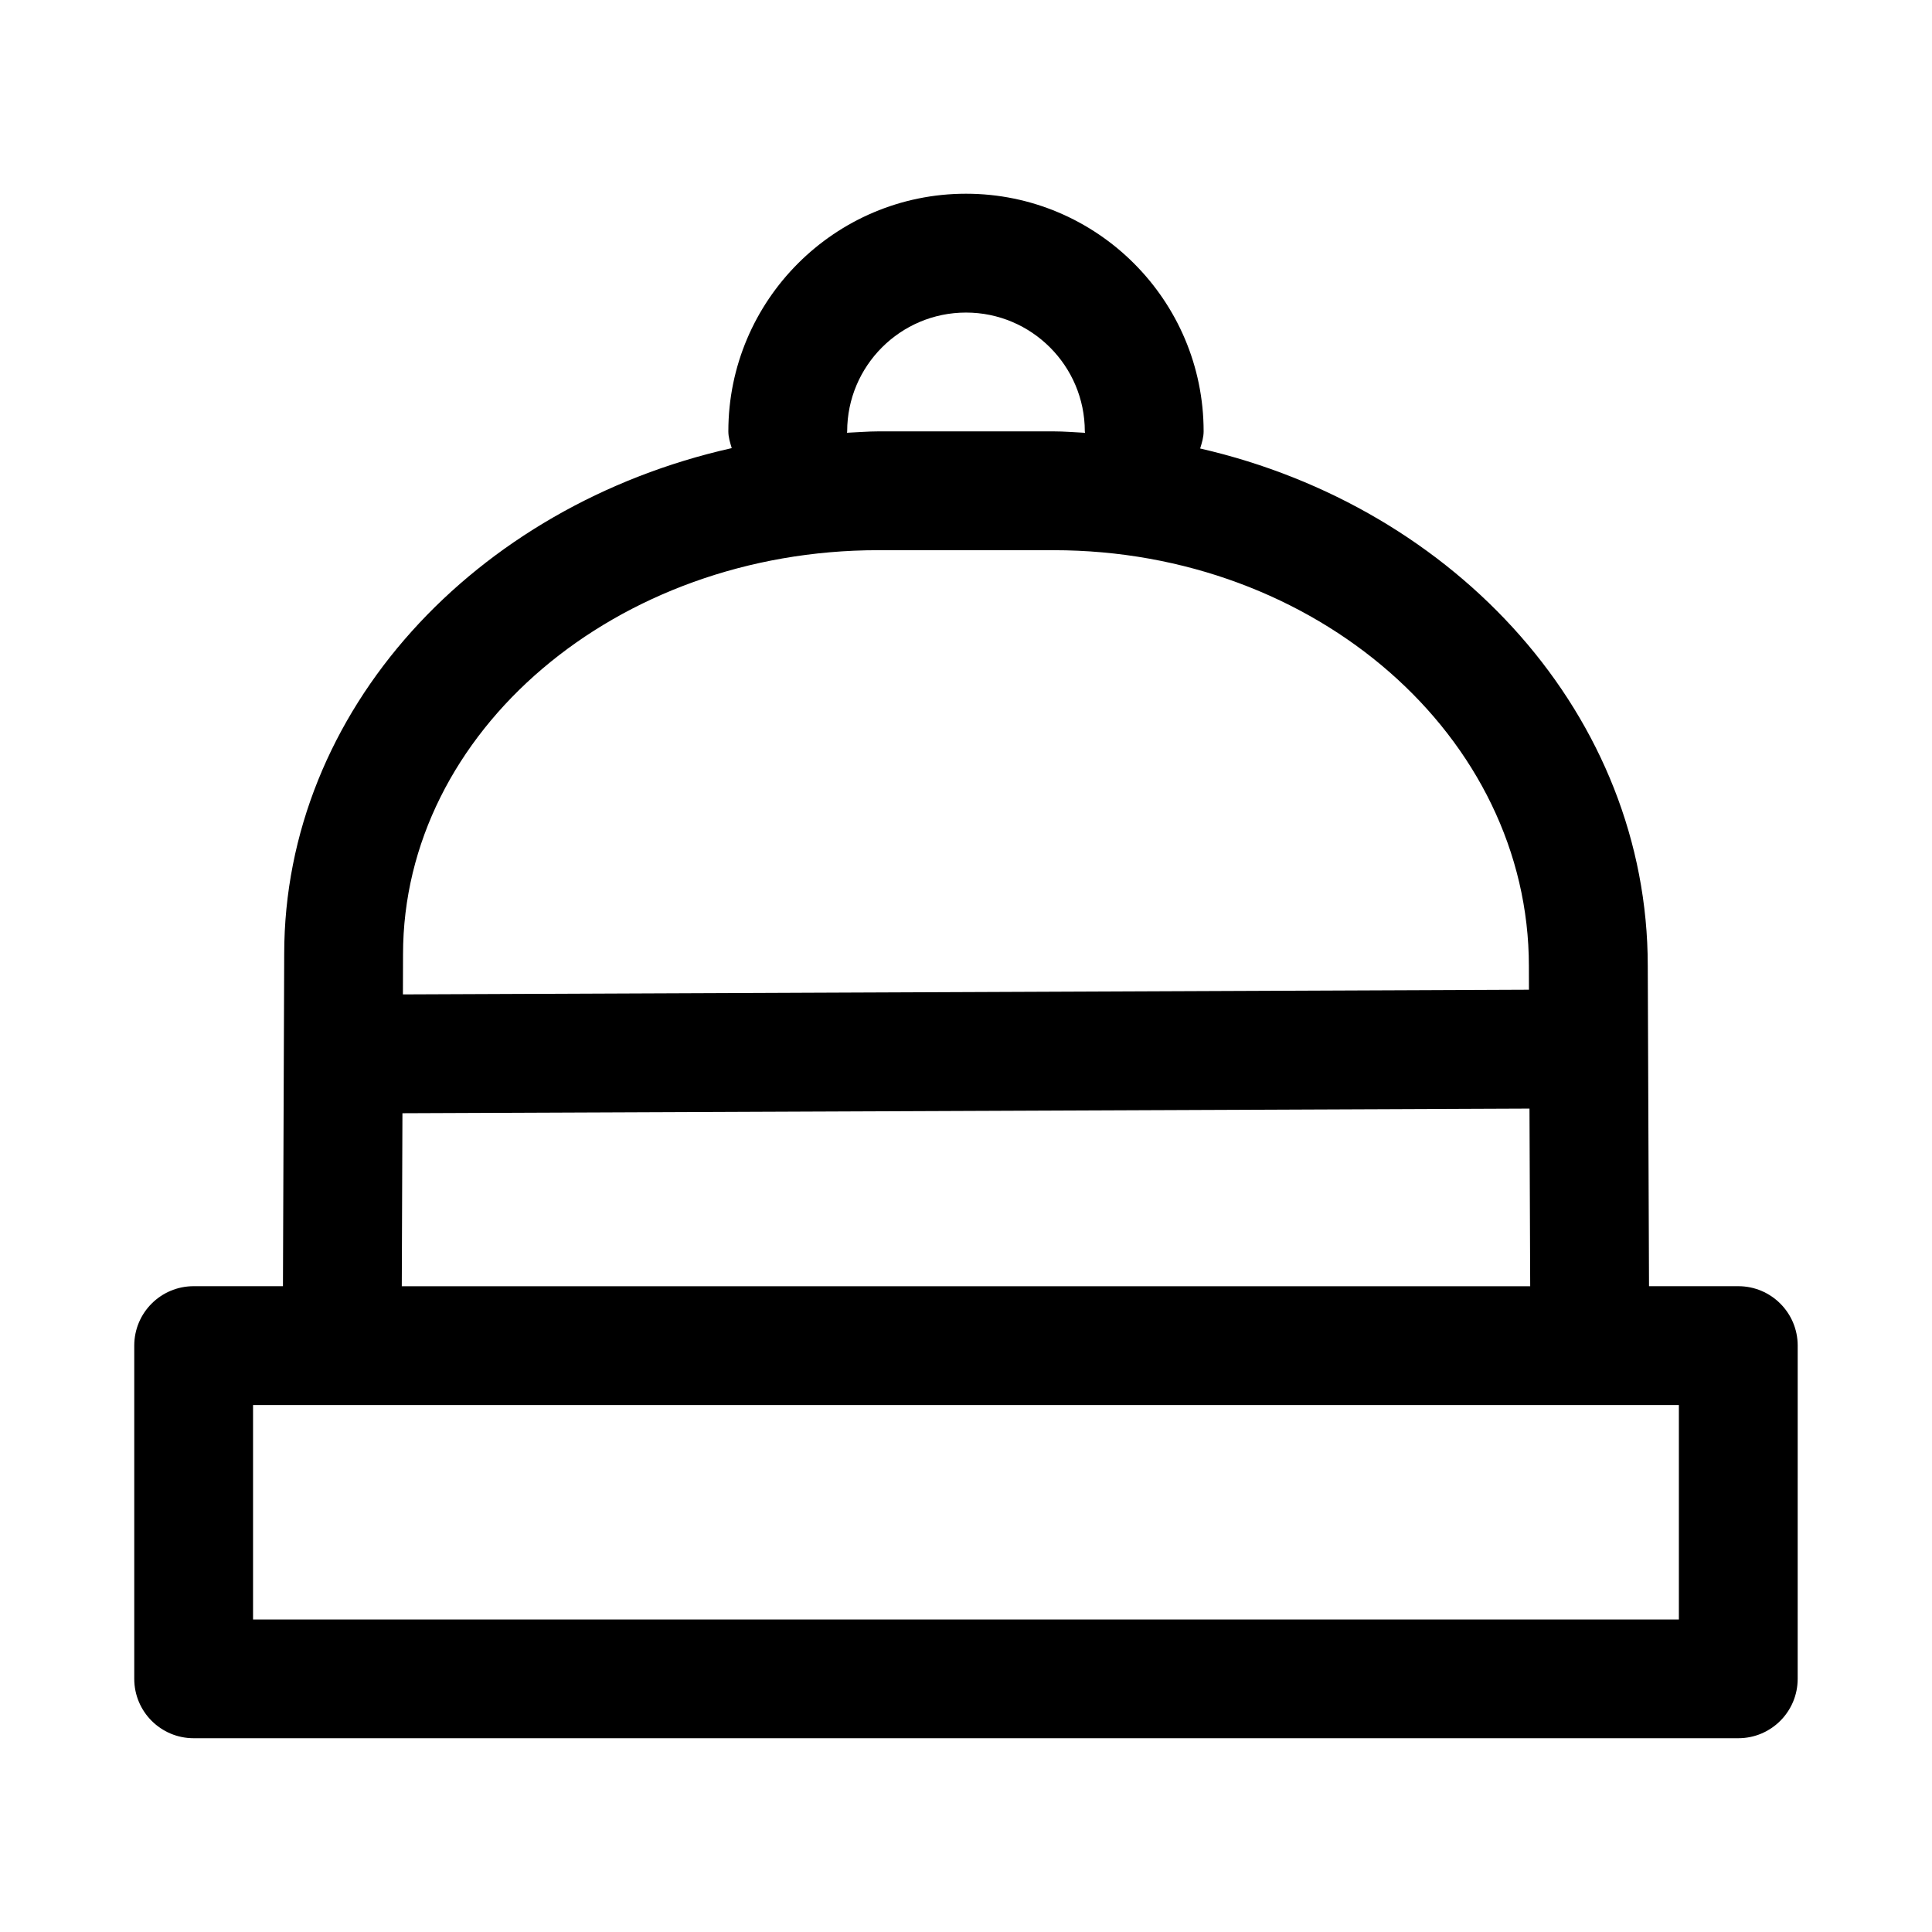 <?xml version="1.0" encoding="UTF-8"?>
<!-- Uploaded to: SVG Repo, www.svgrepo.com, Generator: SVG Repo Mixer Tools -->
<svg fill="#000000" width="800px" height="800px" version="1.1" viewBox="144 144 512 512" xmlns="http://www.w3.org/2000/svg">
 <path d="m604.67 484.86h-23.664l-0.332-84.875c0-66.031-50.555-121.51-118.62-137.13 0.445-1.469 0.918-2.934 0.918-4.539 0-34.73-28.246-62.977-62.977-62.977s-62.977 28.246-62.977 62.977c0 1.574 0.473 3.008 0.898 4.441-68.062 15.289-118.6 69.543-118.6 134.09l-0.332 88.008h-23.664c-8.691 0-15.742 7.039-15.742 15.742v88.309c0 8.707 7.055 15.742 15.742 15.742h409.34c8.691 0 15.742-7.039 15.742-15.742l0.004-88.309c0-8.703-7.051-15.742-15.742-15.742zm-236.16-226.54c0-17.367 14.121-31.488 31.488-31.488s31.488 14.121 31.488 31.488c0 0.141 0.078 0.25 0.078 0.379-2.769-0.141-5.527-0.379-8.328-0.379h-46.461c-2.816 0-5.559 0.25-8.328 0.363 0-0.125 0.062-0.234 0.062-0.363zm8.25 31.488h46.461c69.445 0 125.95 49.422 125.95 110.24l0.016 6.234-298.41 1.246 0.031-10.613c0-59.055 56.504-107.11 125.95-107.11zm-126.11 149.21 298.68-1.227 0.188 47.074h-299.04zm338.27 134.16h-377.86v-56.82h377.86z"/>
</svg>